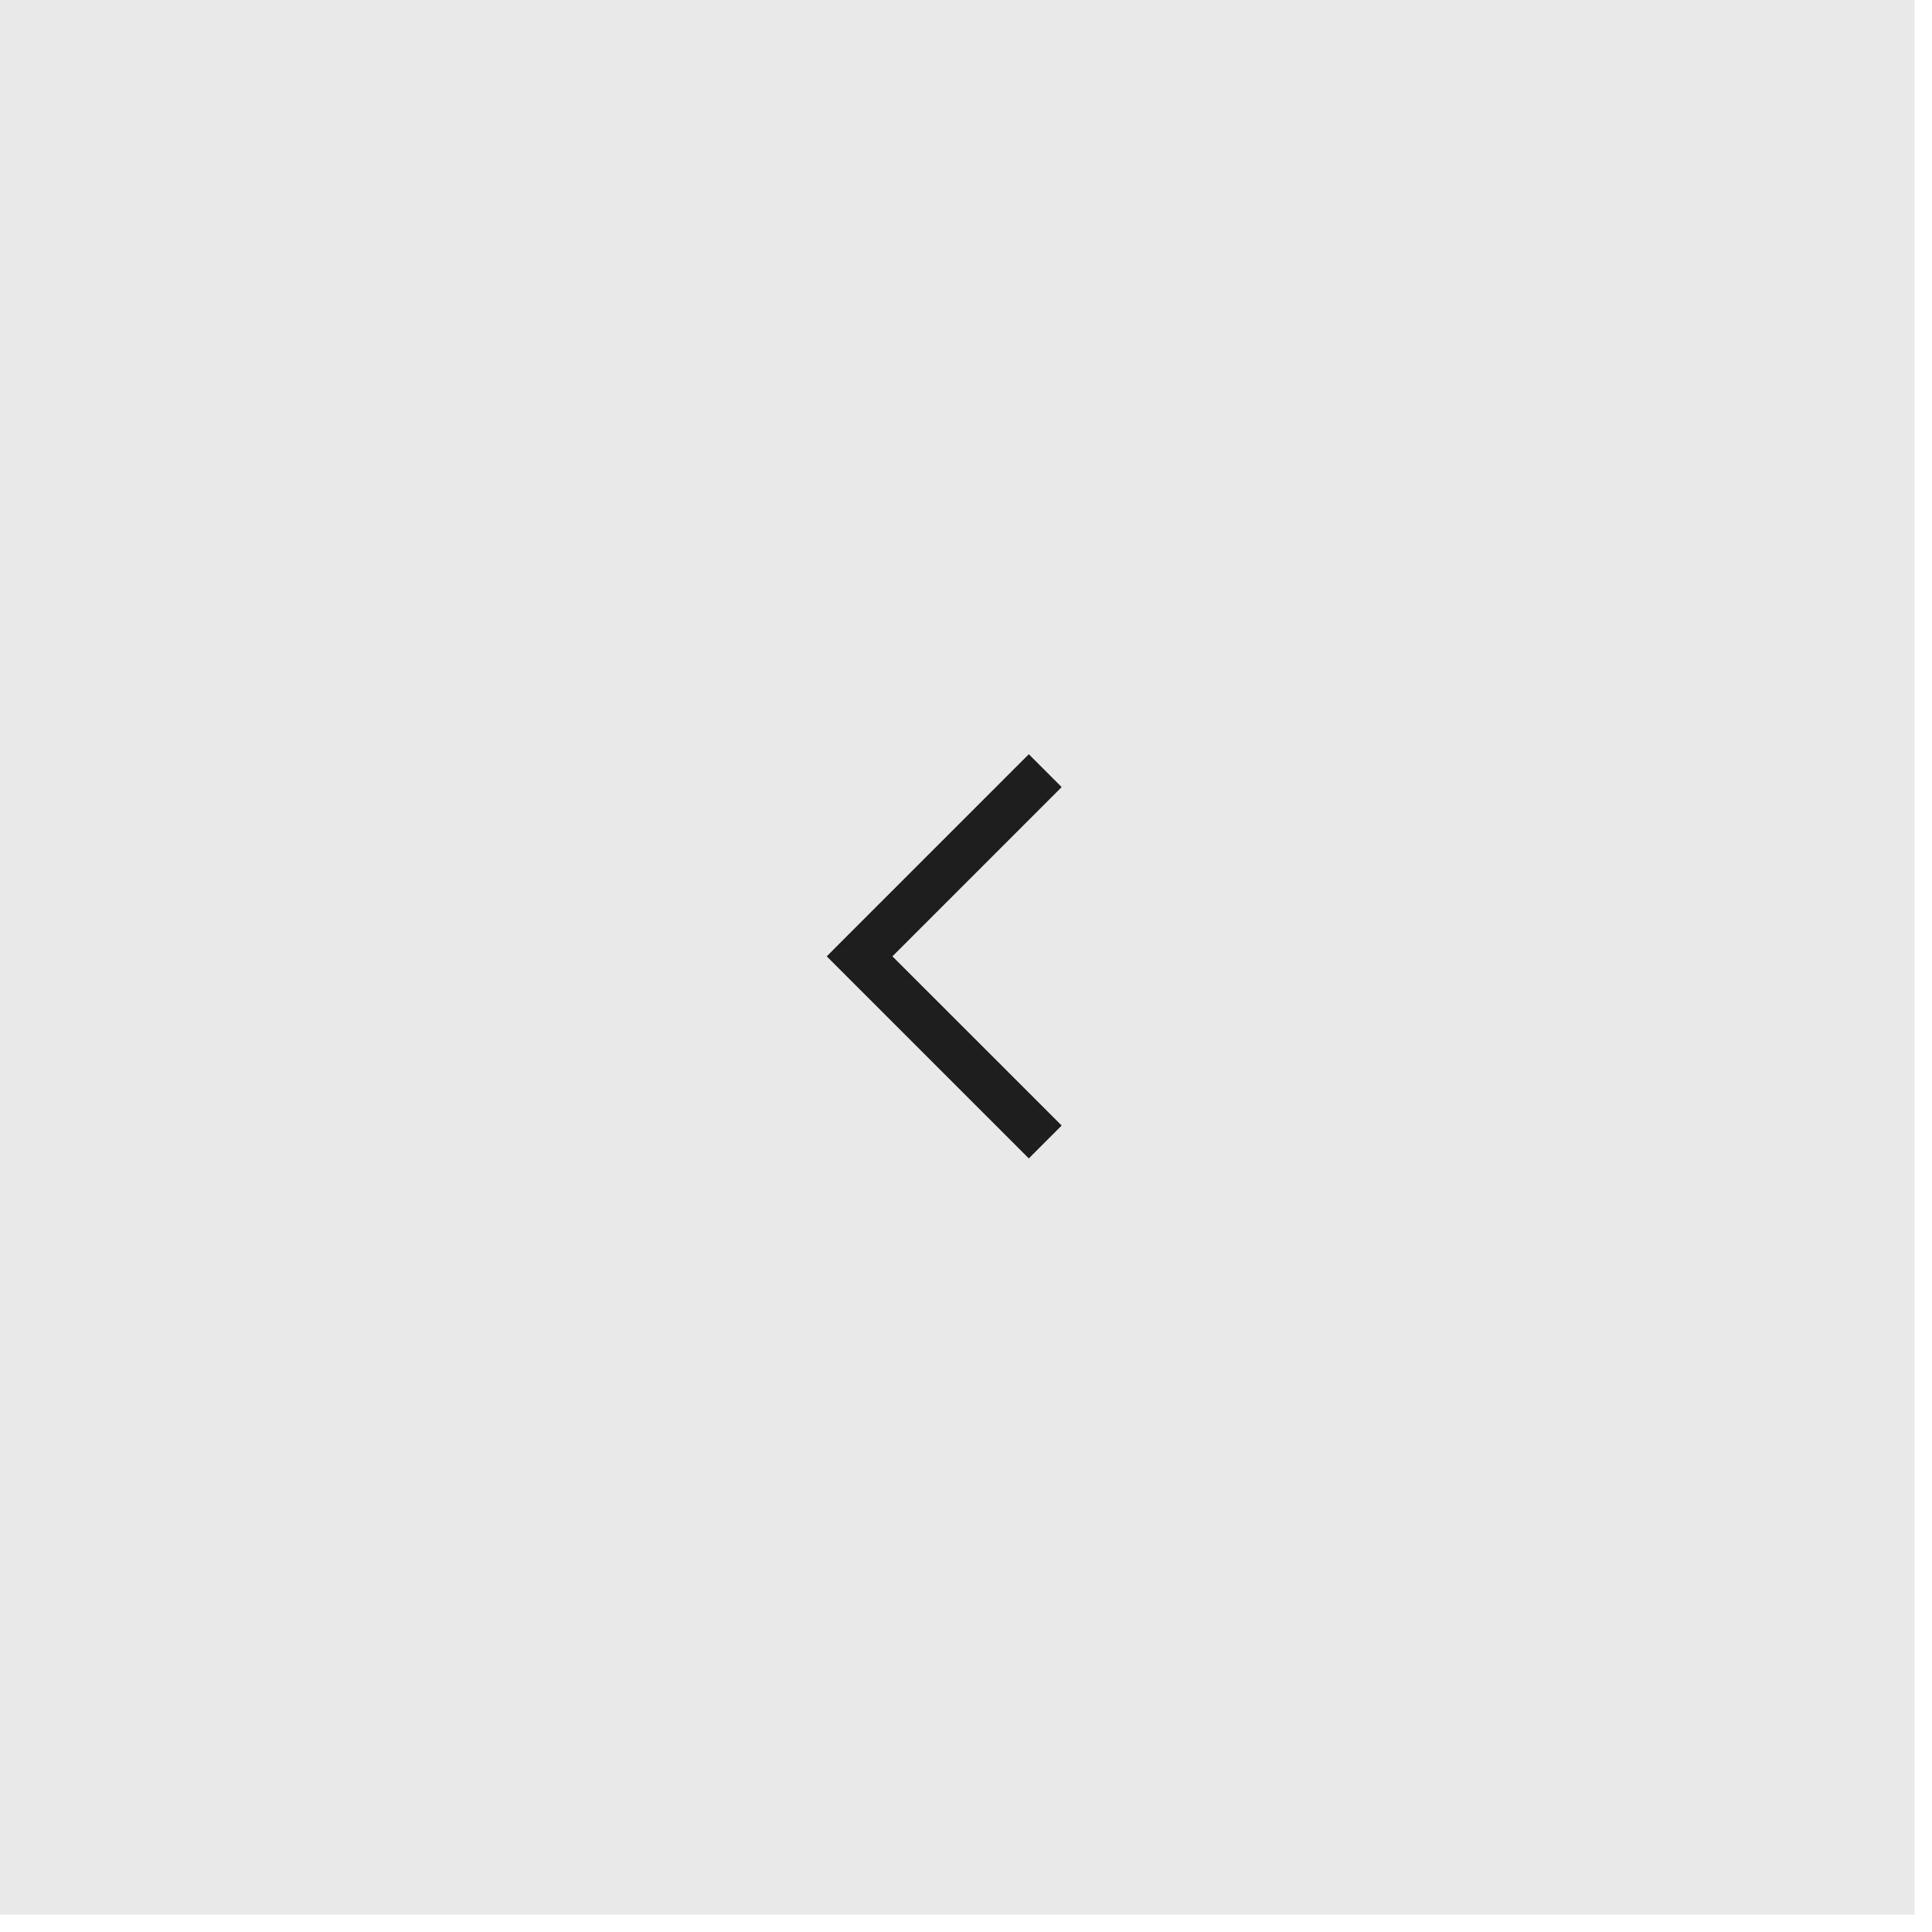 <?xml version="1.0" encoding="UTF-8"?> <svg xmlns="http://www.w3.org/2000/svg" width="37" height="37" viewBox="0 0 37 37" fill="none"><rect width="36.667" height="36.667" fill="#1E1E1E" fill-opacity="0.1"></rect><path d="M16.147 18L19.703 14.444L20.332 15.074L17.091 18.315L20.332 21.555L19.703 22.185L16.147 18.629L15.833 18.315L16.147 18Z" fill="#1E1E1E"></path></svg> 